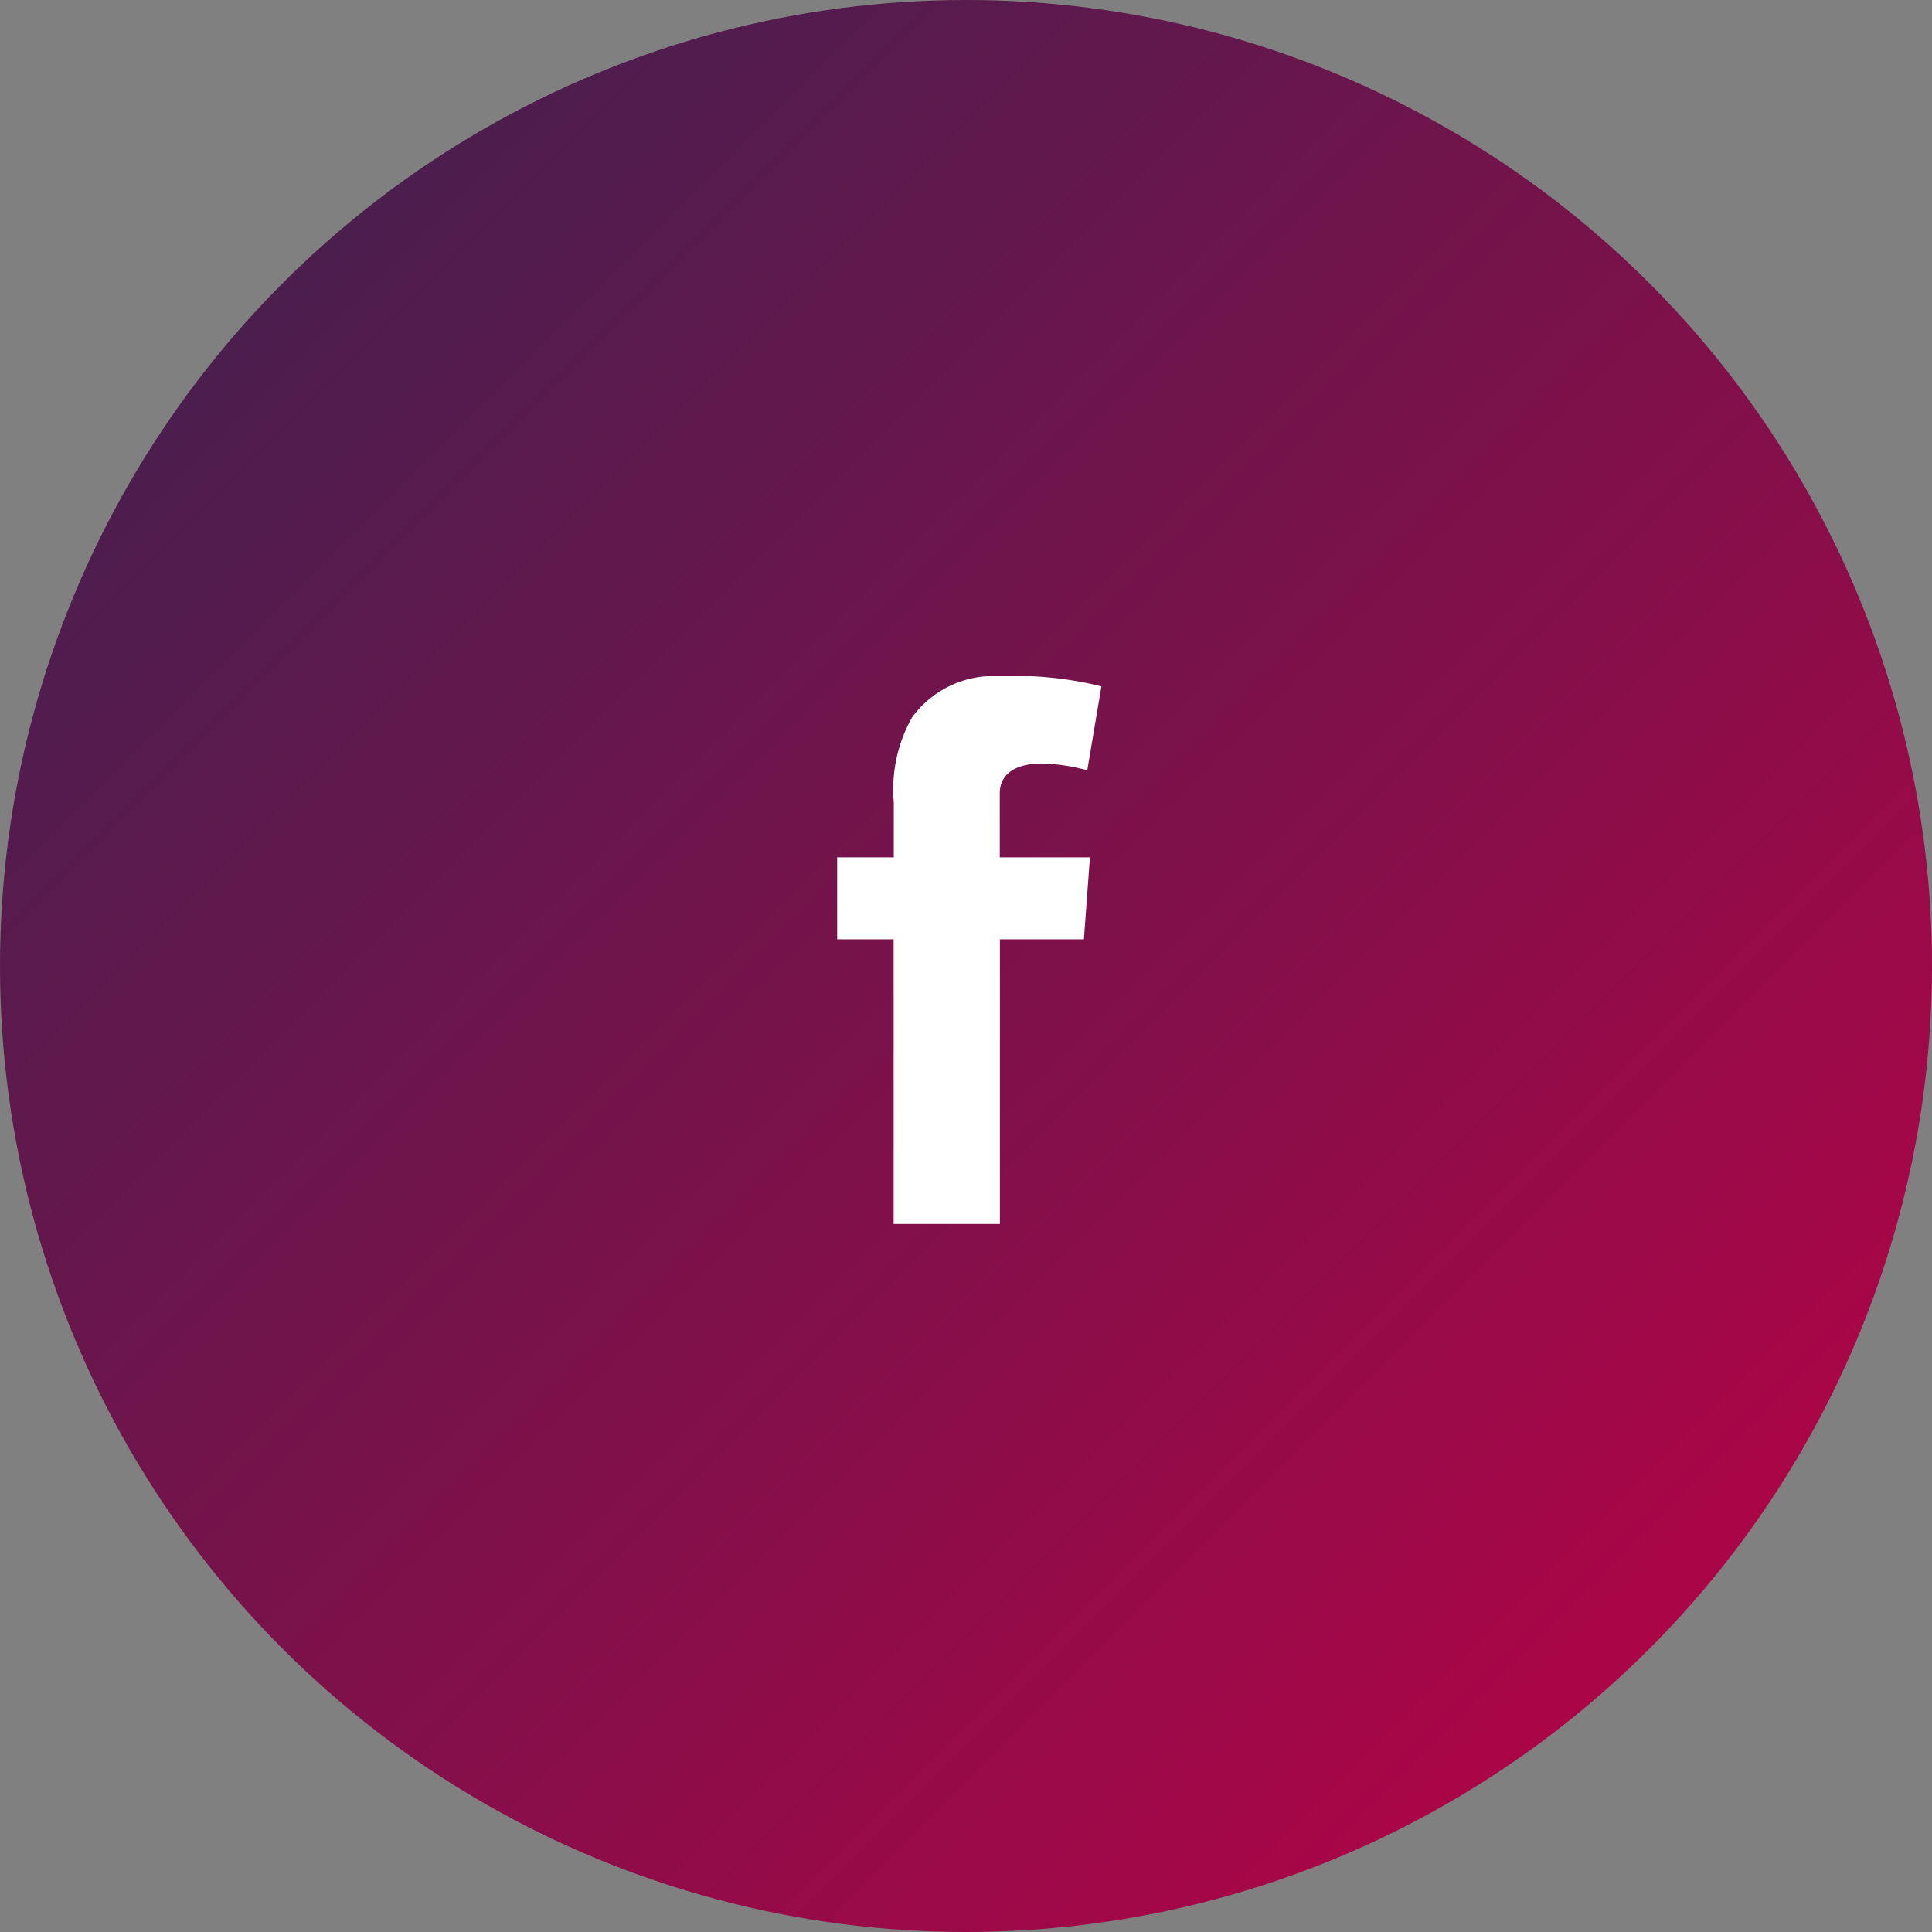 <svg xmlns="http://www.w3.org/2000/svg" xmlns:xlink="http://www.w3.org/1999/xlink" width="60" height="60" viewBox="0 0 60 60">
  <rect x="0" y="0" width="60" height="60" fill="#808080" stroke="none"/>
  <defs>
    <linearGradient id="linear-gradient" x2="1" y2="1" gradientUnits="objectBoundingBox">
      <stop offset="0" stop-color="#372350"/>
      <stop offset="1" stop-color="#bf0045"/>
    </linearGradient>
    <clipPath id="clip-path">
      <rect id="Rectangle_857" data-name="Rectangle 857" width="8.206" height="17.012" transform="translate(0 0)" fill="#fff"/>
    </clipPath>
  </defs>
  <g id="_BT_facebook" data-name="[BT] facebook" transform="translate(-270 -342)">
    <circle id="Ellipse_58" data-name="Ellipse 58" cx="30" cy="30" r="30" transform="translate(270 342)" fill="url(#linear-gradient)"/>
    <g id="Component_13_4" data-name="Component 13 – 4" transform="translate(295.999 363)">
      <g id="Group_491" data-name="Group 491" transform="translate(0 0)" clip-path="url(#clip-path)">
        <path id="Path_2660" data-name="Path 2660" d="M0,5.626H1.758V3.917a4.563,4.563,0,0,1,.567-2.636A3.128,3.128,0,0,1,5.054,0,11.063,11.063,0,0,1,8.206.316L7.767,2.922A5.938,5.938,0,0,0,6.35,2.71c-.683,0-1.3.245-1.3.929V5.626h2.8L7.663,8.171H5.054v8.841h-3.3V8.171H0Z" fill="#fff"/>
      </g>
    </g>
  </g>
</svg>
